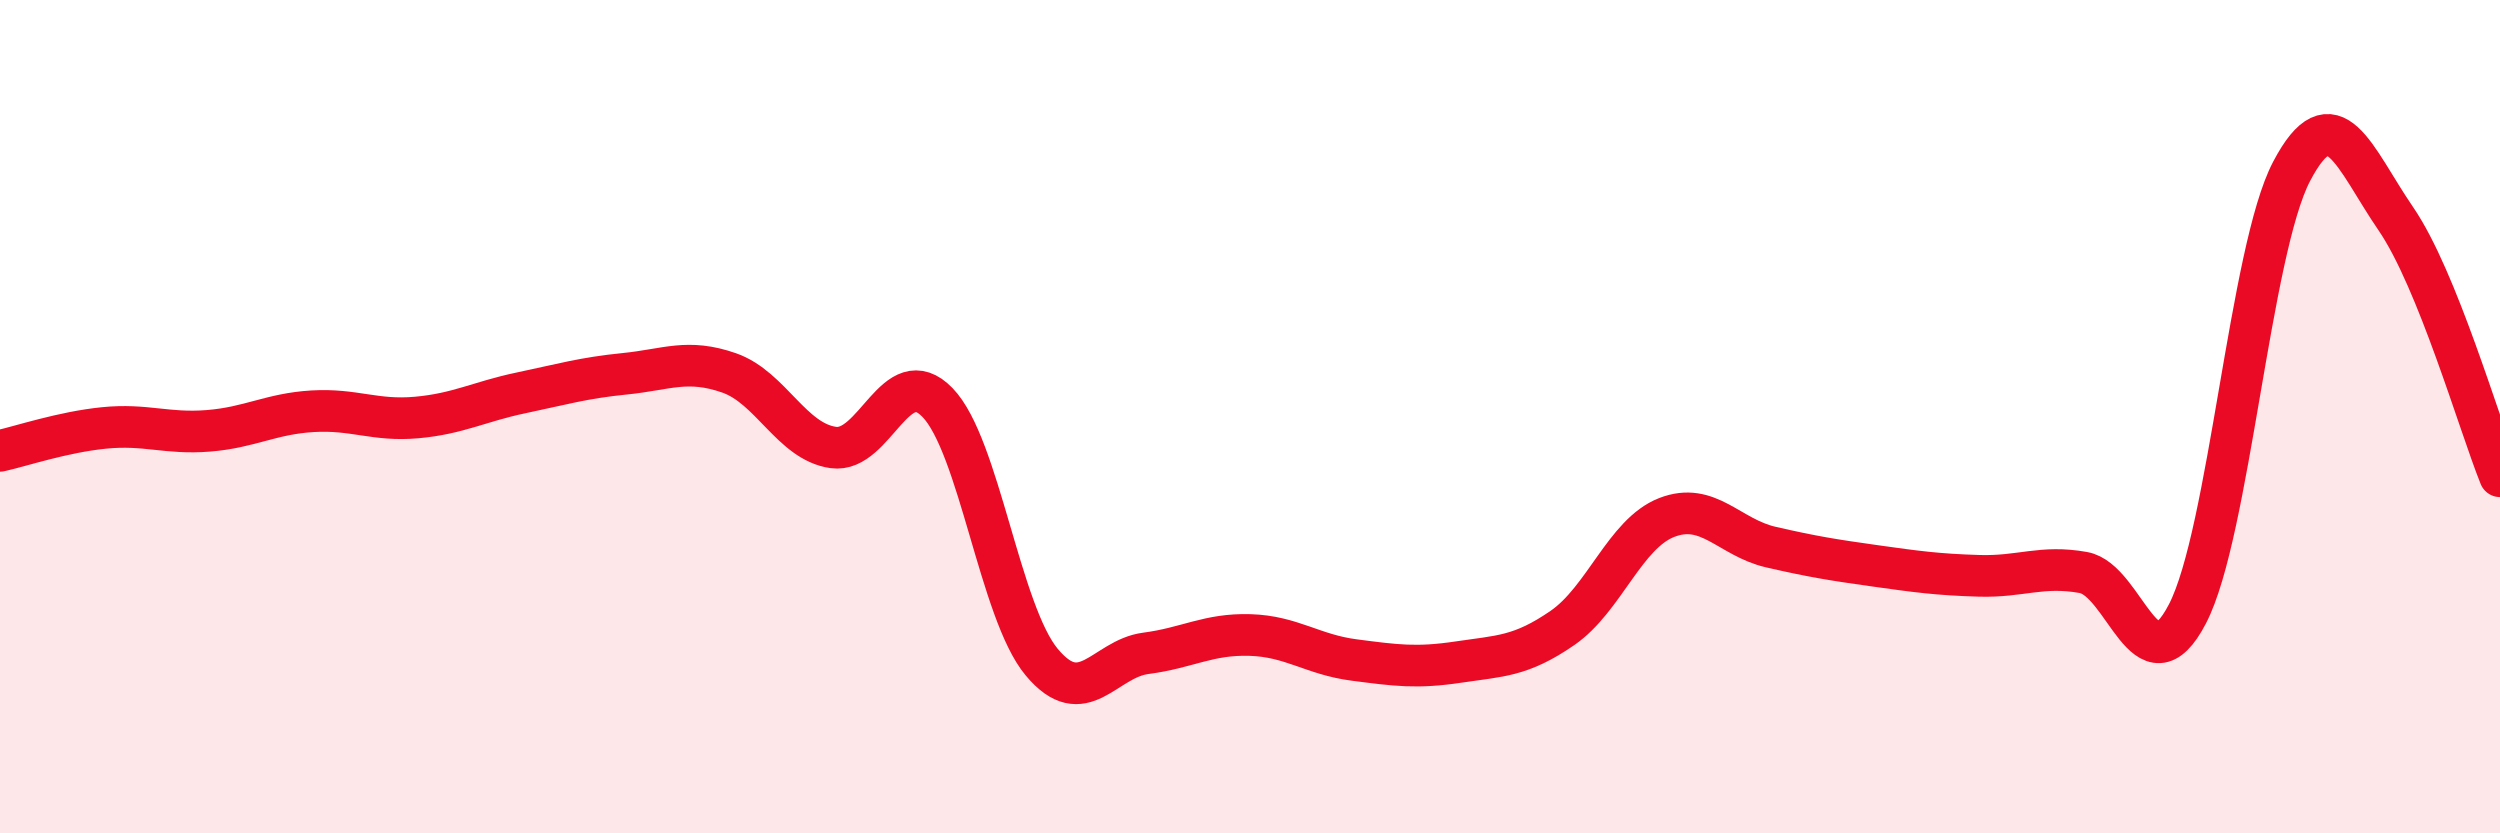 
    <svg width="60" height="20" viewBox="0 0 60 20" xmlns="http://www.w3.org/2000/svg">
      <path
        d="M 0,10.82 C 0.5,10.71 1.5,10.37 2.5,10.27 C 3.5,10.17 4,10.42 5,10.34 C 6,10.26 6.5,9.93 7.5,9.87 C 8.5,9.81 9,10.11 10,10.02 C 11,9.93 11.5,9.64 12.5,9.43 C 13.5,9.22 14,9.07 15,8.97 C 16,8.87 16.5,8.6 17.5,8.95 C 18.5,9.3 19,10.6 20,10.74 C 21,10.88 21.5,8.63 22.5,9.66 C 23.5,10.69 24,14.69 25,15.89 C 26,17.09 26.5,15.81 27.5,15.68 C 28.5,15.55 29,15.21 30,15.24 C 31,15.27 31.5,15.71 32.5,15.84 C 33.5,15.97 34,16.04 35,15.89 C 36,15.74 36.5,15.76 37.5,15.07 C 38.5,14.38 39,12.81 40,12.42 C 41,12.03 41.5,12.9 42.5,13.13 C 43.5,13.36 44,13.44 45,13.58 C 46,13.72 46.5,13.79 47.5,13.82 C 48.5,13.85 49,13.56 50,13.74 C 51,13.92 51.5,16.66 52.5,14.73 C 53.5,12.8 54,6.01 55,4.11 C 56,2.21 56.5,3.79 57.5,5.25 C 58.5,6.71 59.5,10.19 60,11.43L60 20L0 20Z"
        fill="#EB0A25"
        opacity="0.1"
        stroke-linecap="round"
        stroke-linejoin="round"
      />
      <path
        d="M 0,10.82 C 0.5,10.71 1.5,10.37 2.5,10.27 C 3.5,10.17 4,10.42 5,10.34 C 6,10.26 6.5,9.93 7.5,9.87 C 8.5,9.81 9,10.11 10,10.02 C 11,9.93 11.5,9.64 12.5,9.43 C 13.5,9.22 14,9.07 15,8.97 C 16,8.87 16.5,8.6 17.5,8.95 C 18.5,9.3 19,10.6 20,10.74 C 21,10.88 21.5,8.63 22.5,9.66 C 23.5,10.69 24,14.69 25,15.89 C 26,17.09 26.5,15.81 27.5,15.68 C 28.5,15.55 29,15.21 30,15.24 C 31,15.27 31.5,15.71 32.5,15.84 C 33.5,15.97 34,16.04 35,15.89 C 36,15.74 36.5,15.76 37.5,15.07 C 38.5,14.38 39,12.81 40,12.42 C 41,12.03 41.5,12.9 42.5,13.13 C 43.5,13.36 44,13.44 45,13.58 C 46,13.72 46.5,13.79 47.5,13.82 C 48.5,13.85 49,13.56 50,13.74 C 51,13.92 51.5,16.66 52.5,14.73 C 53.5,12.8 54,6.01 55,4.11 C 56,2.21 56.5,3.79 57.5,5.25 C 58.5,6.71 59.5,10.19 60,11.43"
        stroke="#EB0A25"
        stroke-width="1"
        fill="none"
        stroke-linecap="round"
        stroke-linejoin="round"
      />
    </svg>
  